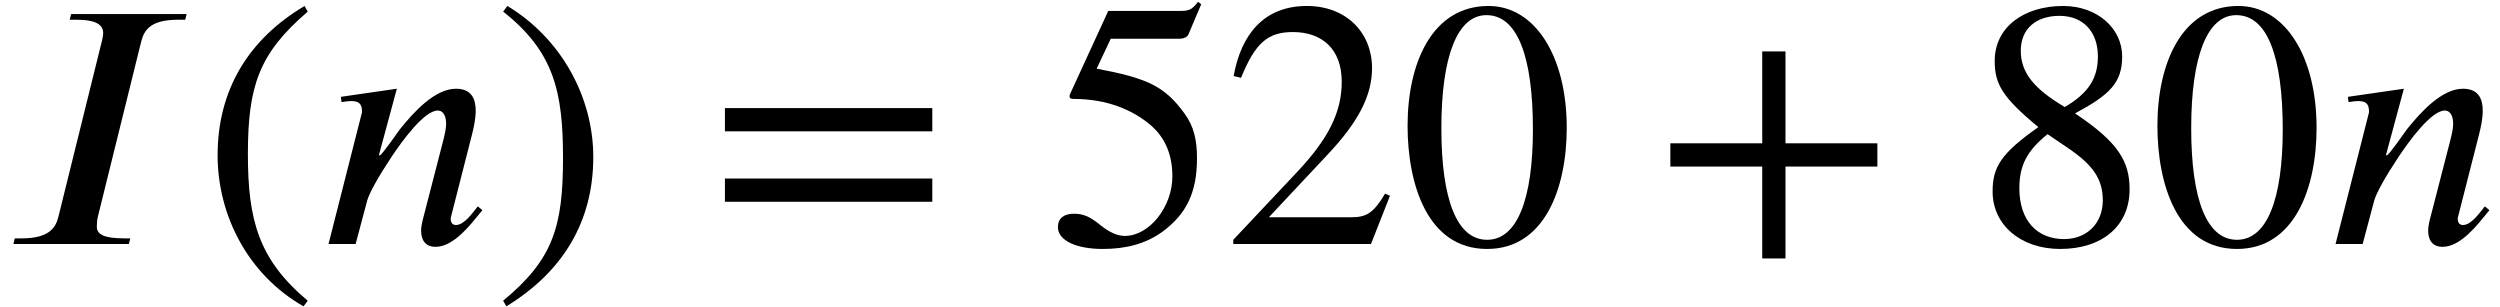 <?xml version='1.0' encoding='UTF-8'?>
<!-- This file was generated by dvisvgm 2.6.3 -->
<svg version='1.1' xmlns='http://www.w3.org/2000/svg' xmlns:xlink='http://www.w3.org/1999/xlink' width='77.454pt' height='9.513pt' viewBox='70.735 61.182 77.454 9.513'>
<defs>
<path id='g1-43' d='M6.938 -2.4V-3.12H4.091V-5.967H3.371V-3.12H0.524V-2.4H3.371V0.447H4.091V-2.4H6.938Z'/>
<path id='g1-46' d='M3.316 1.756C1.789 0.48 1.462 -0.753 1.462 -2.782C1.462 -4.887 1.8 -5.902 3.316 -7.2L3.218 -7.375C1.473 -6.338 0.524 -4.767 0.524 -2.749C0.524 -0.895 1.462 0.949 3.185 1.931L3.316 1.756Z'/>
<path id='g1-47' d='M0.316 -7.2C1.898 -5.956 2.171 -4.702 2.171 -2.662C2.171 -0.545 1.865 0.48 0.316 1.756L0.415 1.931C2.149 0.873 3.109 -0.676 3.109 -2.695C3.109 -4.549 2.116 -6.371 0.447 -7.375L0.316 -7.2Z'/>
<path id='g1-48' d='M5.193 -3.6C5.193 -5.836 4.2 -7.375 2.771 -7.375C1.015 -7.375 0.262 -5.596 0.262 -3.665C0.262 -1.876 0.862 0.153 2.727 0.153C4.505 0.153 5.193 -1.724 5.193 -3.6ZM4.145 -3.545C4.145 -1.385 3.655 -0.131 2.727 -0.131C1.789 -0.131 1.309 -1.375 1.309 -3.589S1.8 -7.091 2.705 -7.091C3.665 -7.091 4.145 -5.815 4.145 -3.545Z'/>
<path id='g1-50' d='M5.171 -1.495L5.018 -1.56C4.658 -0.949 4.429 -0.829 3.971 -0.829H1.418L3.218 -2.749C4.189 -3.775 4.615 -4.593 4.615 -5.455C4.615 -6.535 3.829 -7.375 2.596 -7.375C1.255 -7.375 0.556 -6.48 0.327 -5.204L0.556 -5.149C0.993 -6.218 1.375 -6.567 2.16 -6.567C3.087 -6.567 3.676 -6.022 3.676 -5.029C3.676 -4.102 3.284 -3.273 2.258 -2.193L0.316 -0.131V0H4.582L5.171 -1.495Z'/>
<path id='g1-53' d='M4.778 -7.429L4.68 -7.505C4.505 -7.276 4.407 -7.222 4.156 -7.222H1.898L0.709 -4.636C0.709 -4.636 0.698 -4.604 0.698 -4.582C0.698 -4.516 0.731 -4.495 0.829 -4.495C1.876 -4.495 2.64 -4.145 3.153 -3.731C3.644 -3.338 3.884 -2.793 3.884 -2.095C3.884 -1.156 3.175 -0.251 2.411 -0.251C2.193 -0.251 1.942 -0.349 1.636 -0.6C1.287 -0.884 1.08 -0.938 0.829 -0.938C0.524 -0.938 0.338 -0.796 0.338 -0.524C0.338 -0.109 0.905 0.153 1.724 0.153C2.465 0.153 3.065 -0.011 3.578 -0.382C4.32 -0.927 4.647 -1.604 4.647 -2.651C4.647 -3.229 4.549 -3.644 4.265 -4.036C3.644 -4.898 3.098 -5.138 1.538 -5.433L1.975 -6.36H4.091C4.265 -6.36 4.353 -6.425 4.385 -6.502L4.778 -7.429Z'/>
<path id='g1-56' d='M4.855 -1.691C4.855 -2.564 4.505 -3.153 3.164 -4.047C4.244 -4.625 4.625 -4.996 4.625 -5.815C4.625 -6.665 3.873 -7.375 2.793 -7.375C1.582 -7.375 0.676 -6.72 0.676 -5.673C0.676 -4.964 0.905 -4.549 2.029 -3.622C0.862 -2.804 0.611 -2.378 0.611 -1.625C0.611 -0.6 1.473 0.153 2.705 0.153C4.015 0.153 4.855 -0.567 4.855 -1.691ZM3.873 -5.815C3.873 -5.138 3.589 -4.68 2.847 -4.244C1.887 -4.811 1.484 -5.313 1.484 -5.989S1.953 -7.069 2.684 -7.069C3.425 -7.069 3.873 -6.567 3.873 -5.815ZM2.956 -2.967C3.698 -2.465 4.025 -2.029 4.025 -1.353C4.025 -0.644 3.535 -0.153 2.825 -0.153C1.996 -0.153 1.44 -0.72 1.44 -1.724C1.44 -2.433 1.669 -2.88 2.313 -3.404L2.956 -2.967Z'/>
<path id='g1-61' d='M6.949 -3.491V-4.211H0.524V-3.491H6.949ZM6.949 -1.309V-2.029H0.524V-1.309H6.949Z'/>
<path id='g0-73' d='M5.782 -7.124H2.204L2.16 -6.949H2.356C3.011 -6.949 3.196 -6.775 3.196 -6.535C3.196 -6.458 3.175 -6.36 3.153 -6.273L1.811 -0.851C1.724 -0.48 1.495 -0.175 0.665 -0.175H0.458L0.415 0H3.993L4.036 -0.175H3.851C3.207 -0.175 3 -0.305 3 -0.535C3 -0.644 3.011 -0.764 3.033 -0.851L4.375 -6.273C4.473 -6.665 4.702 -6.949 5.531 -6.949H5.738L5.782 -7.124Z'/>
<path id='g0-110' d='M5.095 -1.047L4.953 -1.167C4.8 -0.982 4.538 -0.589 4.276 -0.589C4.156 -0.589 4.124 -0.676 4.113 -0.742C4.113 -0.796 4.113 -0.829 4.124 -0.851L4.767 -3.371C4.822 -3.589 4.887 -3.862 4.887 -4.135C4.887 -4.495 4.756 -4.811 4.276 -4.811C3.622 -4.811 2.967 -4.091 2.531 -3.545C2.509 -3.513 1.975 -2.749 1.92 -2.749H1.887L2.444 -4.811L0.709 -4.56L0.731 -4.396C0.807 -4.407 0.927 -4.429 1.036 -4.429C1.331 -4.429 1.364 -4.276 1.364 -4.08L0.327 0H1.167L1.527 -1.353C1.593 -1.582 1.876 -2.095 2.269 -2.684C2.607 -3.196 3.295 -4.135 3.709 -4.135C3.905 -4.135 3.971 -3.927 3.971 -3.72C3.971 -3.567 3.916 -3.349 3.895 -3.262L3.273 -0.851C3.24 -0.731 3.196 -0.556 3.196 -0.415C3.196 -0.164 3.295 0.087 3.644 0.087C4.211 0.087 4.735 -0.611 5.04 -0.982L5.095 -1.047Z'/>
</defs>
<g id='page1'>
<use x='70.735' y='68.742' xlink:href='#g0-73'/>
<use x='76.953' y='68.742' xlink:href='#g1-46'/>
<use x='80.586' y='68.742' xlink:href='#g0-110'/>
<use x='86.007' y='68.742' xlink:href='#g1-47'/>
<use x='92.67' y='68.742' xlink:href='#g1-61'/>
<use x='103.173' y='68.742' xlink:href='#g1-53'/>
<use x='108.628' y='68.742' xlink:href='#g1-50'/>
<use x='114.082' y='68.742' xlink:href='#g1-48'/>
<use x='121.961' y='68.742' xlink:href='#g1-43'/>
<use x='131.858' y='68.742' xlink:href='#g1-56'/>
<use x='137.313' y='68.742' xlink:href='#g1-48'/>
<use x='142.767' y='68.742' xlink:href='#g0-110'/>
</g>
</svg><!--Rendered by QuickLaTeX.com-->